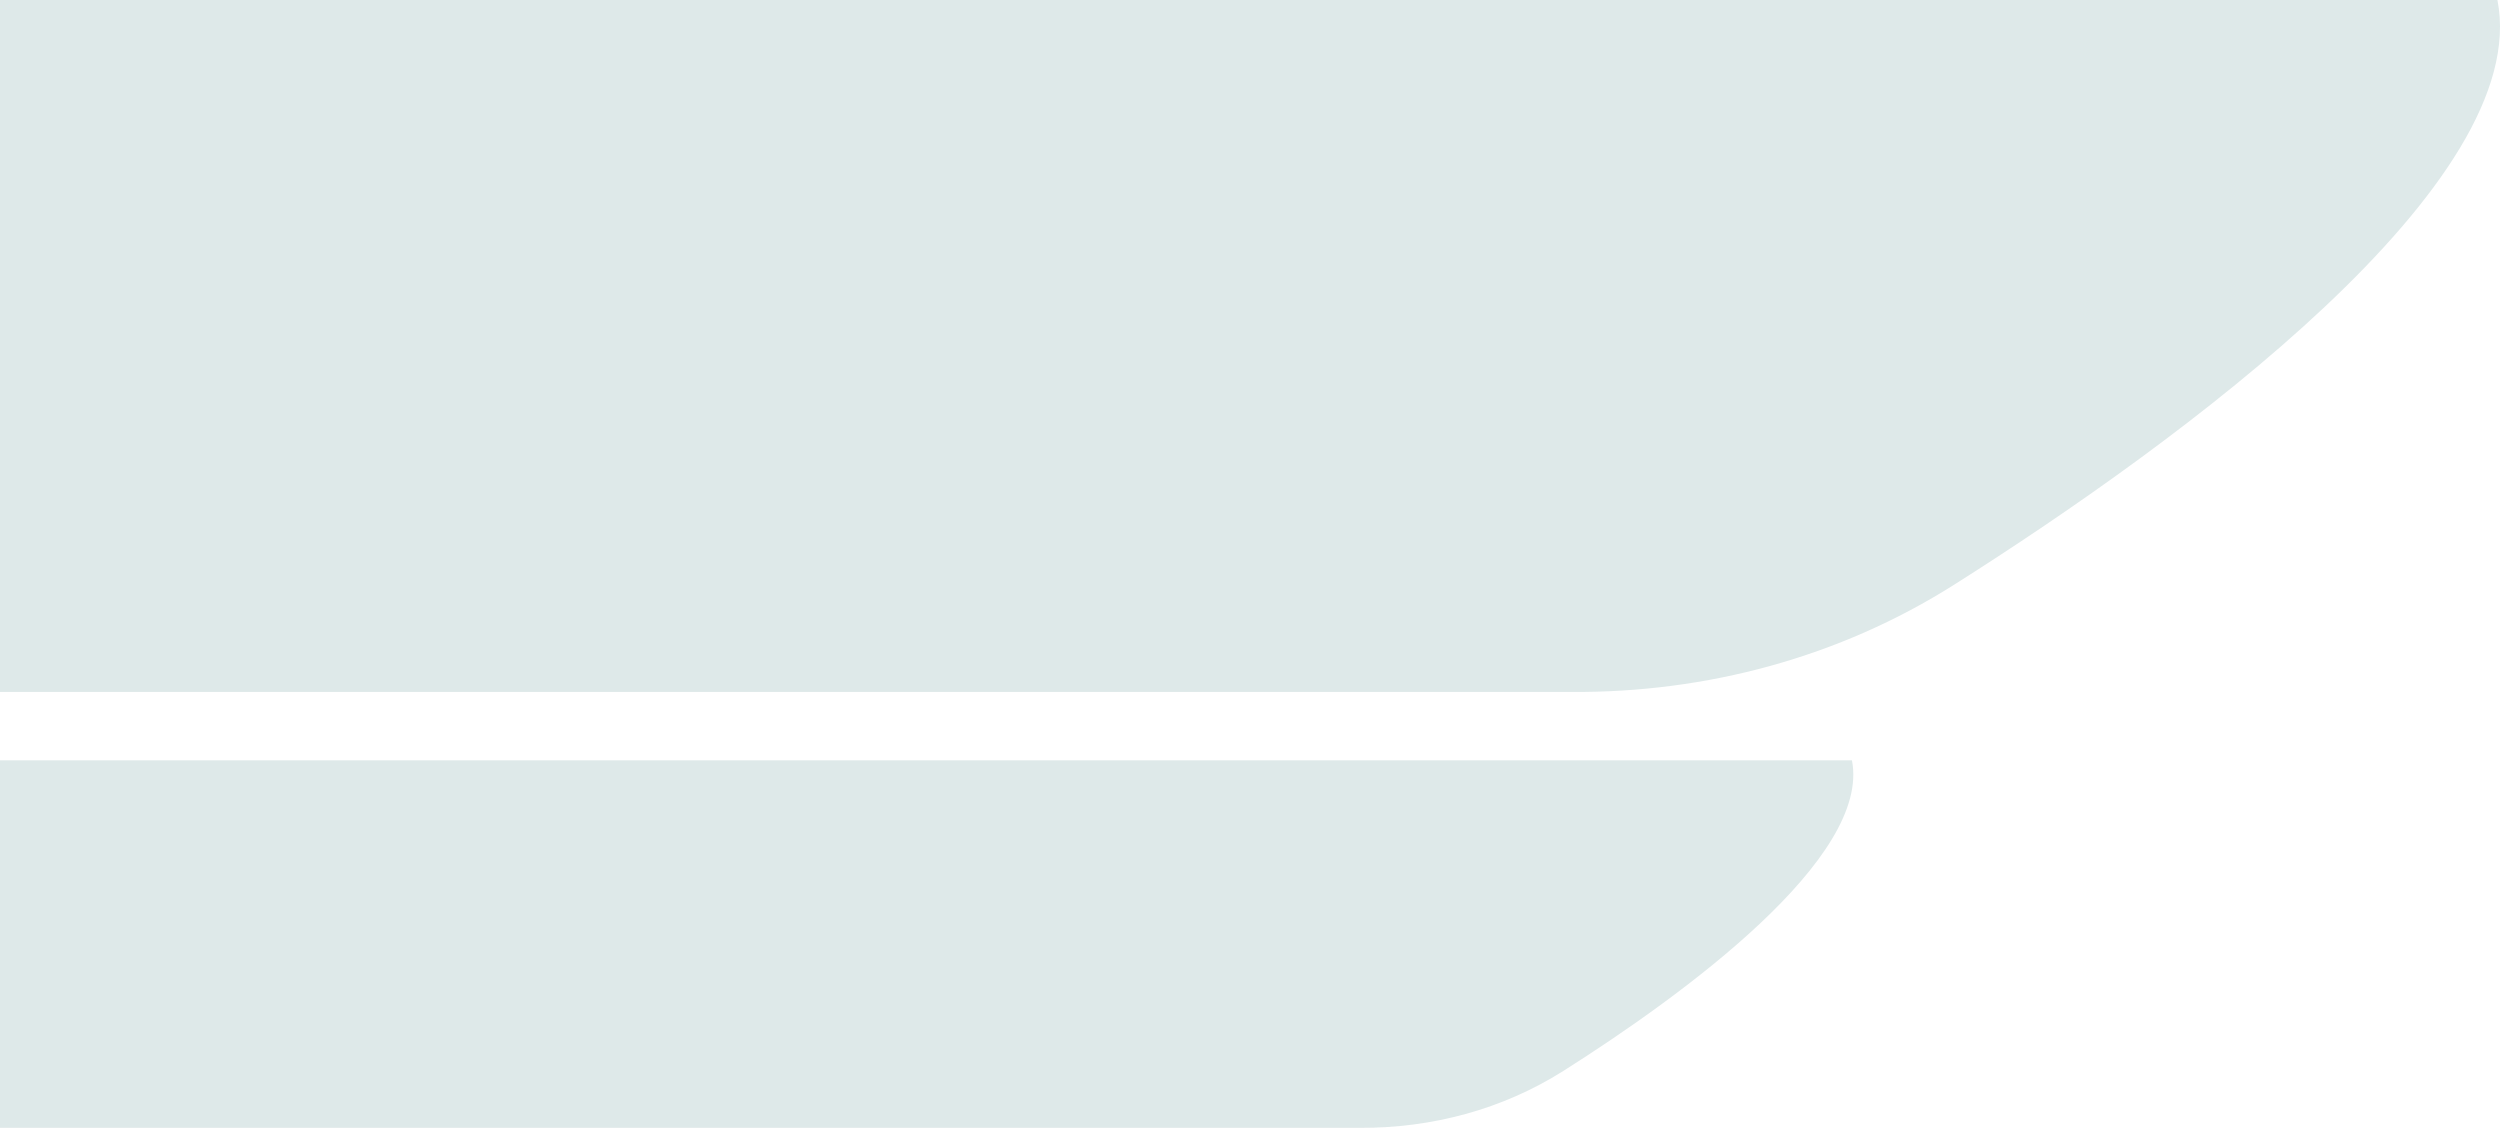 <svg width="133" height="60" viewBox="0 0 133 60" fill="none" xmlns="http://www.w3.org/2000/svg">
<path d="M103.947 31.115C97.858 34.965 90.783 36.862 83.579 36.812L-0.001 36.812L-0.001 -0.001L132.863 -0.001C134.785 9.725 116.082 23.436 103.947 31.115Z" fill="#dee9e9"/>
<path d="M83.165 56.977C79.927 59.023 76.168 60.021 72.344 60L-0.001 60L-0.001 40.449L98.523 40.449C99.545 45.618 89.611 52.898 83.165 56.977Z" fill="#dee9e9"/>
</svg>
